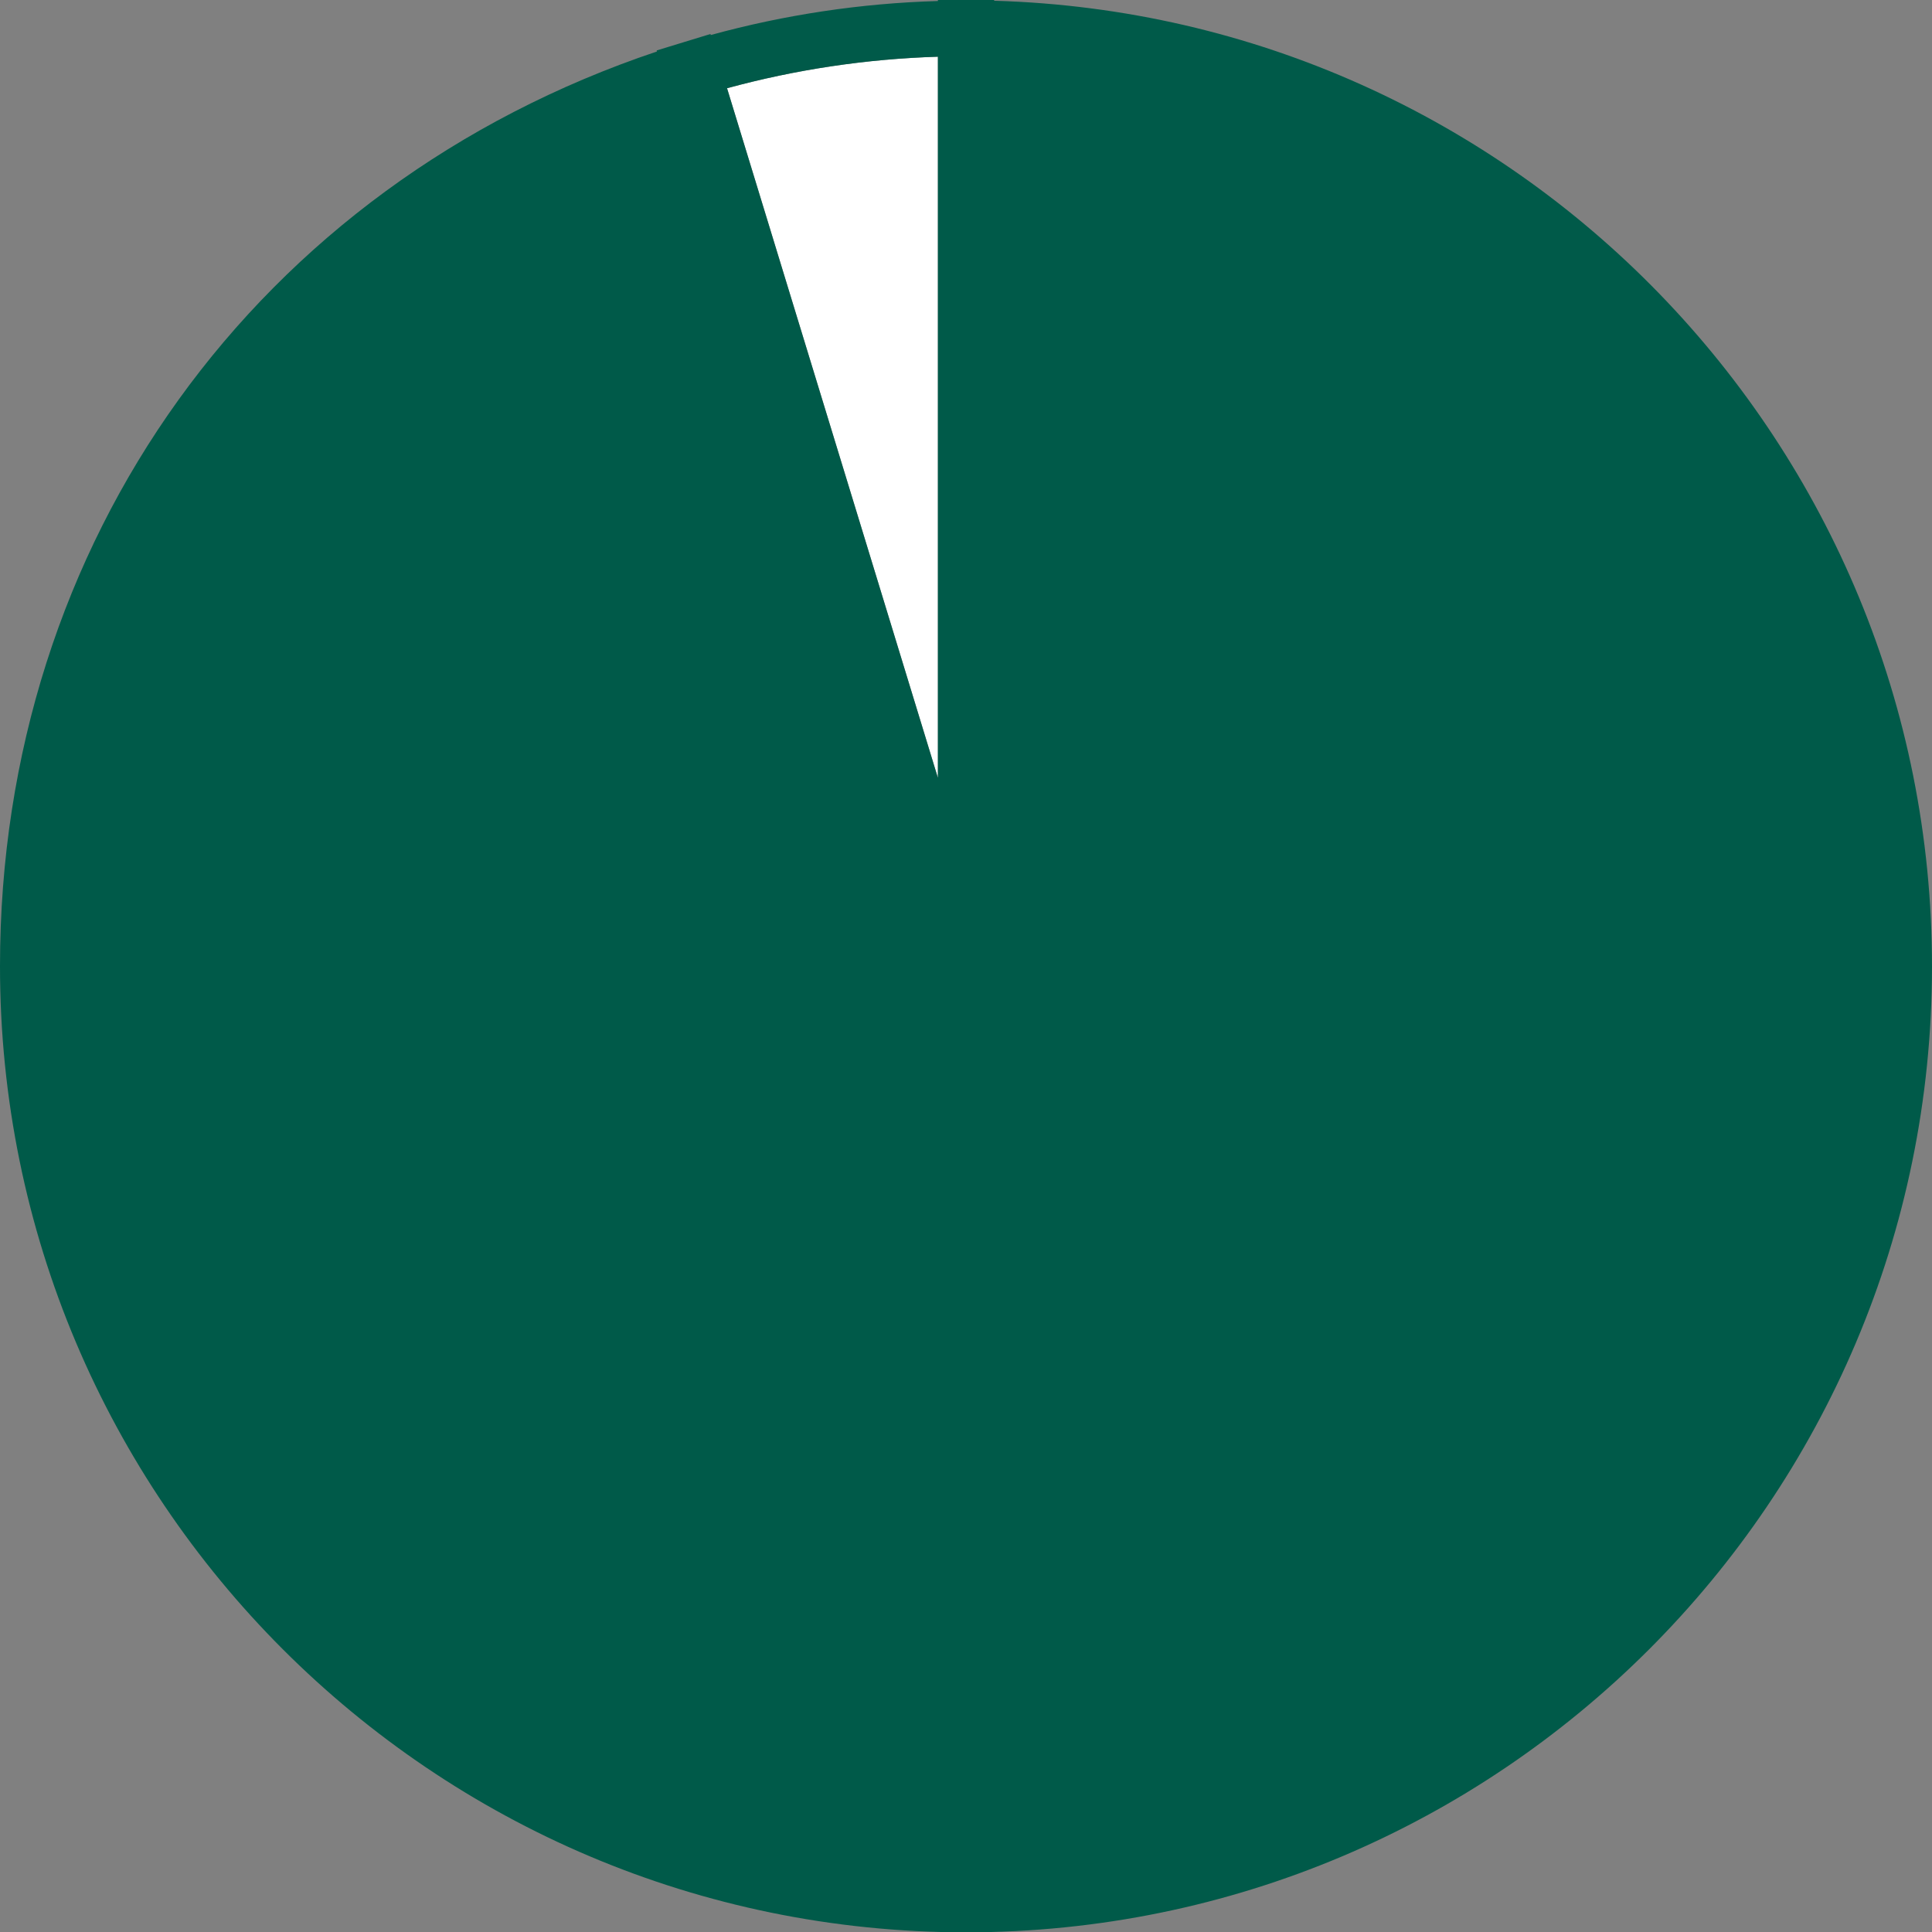 <?xml version="1.0" encoding="UTF-8"?>
<svg id="_レイヤー_1" data-name="レイヤー_1" xmlns="http://www.w3.org/2000/svg" width="190" height="190.032" viewBox="0 0 190 190.032">
  <rect x="0" y="0" width="190" height="190.032" fill="#808080" stroke="none"/>
  <defs>
    <style>
      .cls-1 {
        fill: #005a49;
      }

      .cls-2 {
        fill: #fff;
      }
    </style>
  </defs>
  <path class="cls-2" d="M71.5,8.677l20.737,67.823V5.572l-.001.005c-7.01.215-13.97,1.256-20.736,3.1Z"/>
  <path class="cls-1" d="M97.769.072v-.072h-5.532v.1c-7.552.22-15.051,1.343-22.337,3.344l-.03-.1-2.644.808-2.647.81.03.1C25.286,18.258 0,53.23 0,95c-.017,52.467,42.501,95.014,94.968,95.032,52.467.017,95.014-42.501,95.032-94.968C190.017,43.662,149.148,1.57,97.769.072ZM92.237,76.5L71.5,8.677c6.766-1.844,13.726-2.885,20.736-3.1l.001-.005v70.928Z"/>
</svg>